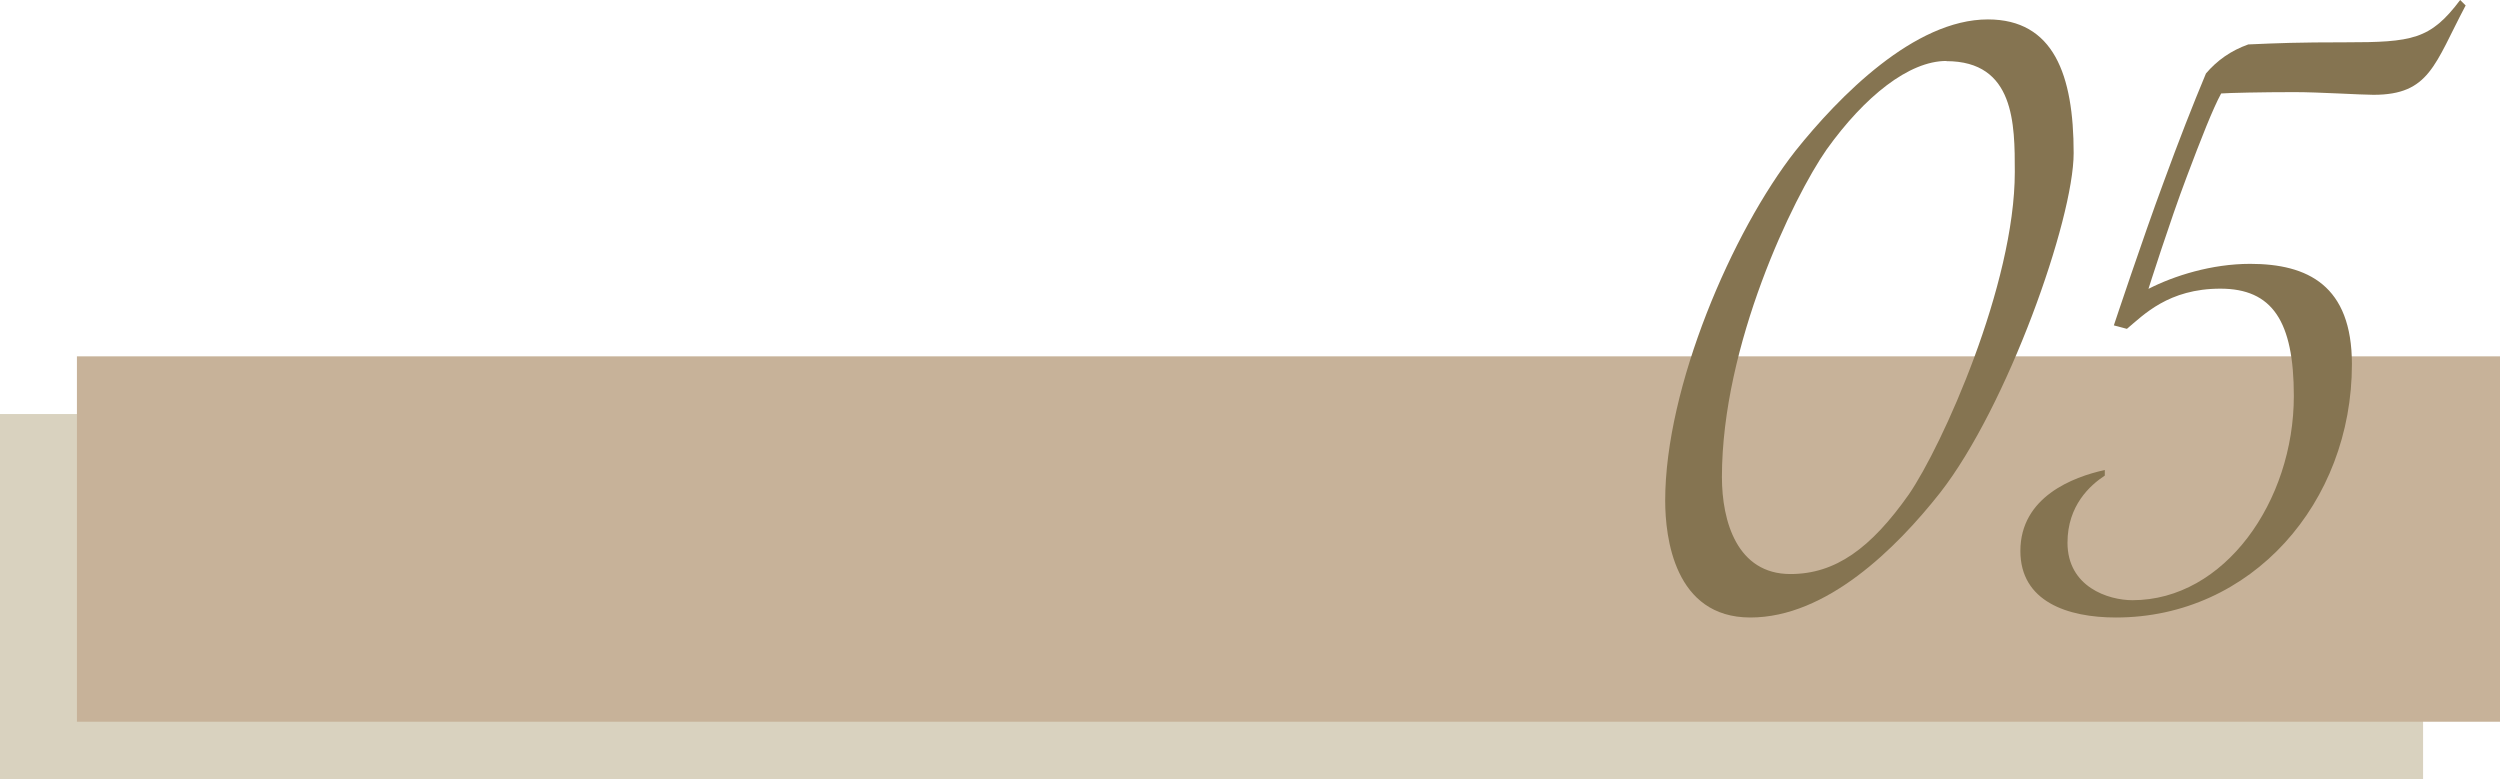 <?xml version="1.0" encoding="UTF-8"?><svg id="a" xmlns="http://www.w3.org/2000/svg" width="130" height="40.53" viewBox="0 0 130 40.53"><defs><style>.b{fill:#857451;}.c{fill:#d9d2bf;}.d{fill:#c7b299;}</style></defs><rect class="c" y="21.53" width="126" height="19"/><rect class="d" x="4" y="18.53" width="126" height="19"/><path class="b" d="M100.88,25.63c-2.27,2.88-5.9,6.48-9.86,6.48s-4.43-4.18-4.43-6.08c0-5.9,3.49-14,6.77-18.18,2.27-2.84,6.19-6.84,10.01-6.84,3.42,0,4.46,2.88,4.46,6.95,0,3.46-3.46,13.21-6.95,17.67ZM101.21,3.17c-1.94,0-4.25,1.84-6.23,4.61-1.73,2.48-5.44,10.15-5.44,17.03,0,2.3.79,5.04,3.56,5.04,2.34,0,4.18-1.33,6.16-4.14,1.73-2.52,5.51-10.91,5.51-16.77,0-2.48,0-5.76-3.56-5.76Z"/><path class="b" d="M128.21.29c-1.62,3.06-1.87,4.64-4.79,4.64-.65,0-2.84-.14-4.1-.14-1.73,0-3.42.04-3.82.07-.43.79-1.04,2.34-1.8,4.36-.86,2.27-1.98,5.8-1.98,5.8,1.33-.68,3.28-1.3,5.29-1.3,2.99,0,5.29,1.12,5.29,5.22,0,7.2-5.22,13.17-12.27,13.17-2.52,0-4.97-.83-4.97-3.46,0-2.81,2.74-3.85,4.39-4.21v.29c-.76.5-1.94,1.55-1.94,3.49,0,2.3,2.12,2.99,3.38,2.99,4.79,0,8.39-5.15,8.39-10.62,0-3.89-1.12-5.58-3.82-5.58s-4,1.37-4.86,2.09l-.68-.18s1.51-4.54,2.59-7.45c.79-2.16,1.51-4,2.2-5.65.58-.68,1.3-1.19,2.2-1.51,1.58-.07,2.59-.11,5.04-.11,3.49,0,4.43-.14,5.98-2.2l.29.29Z"/></svg>